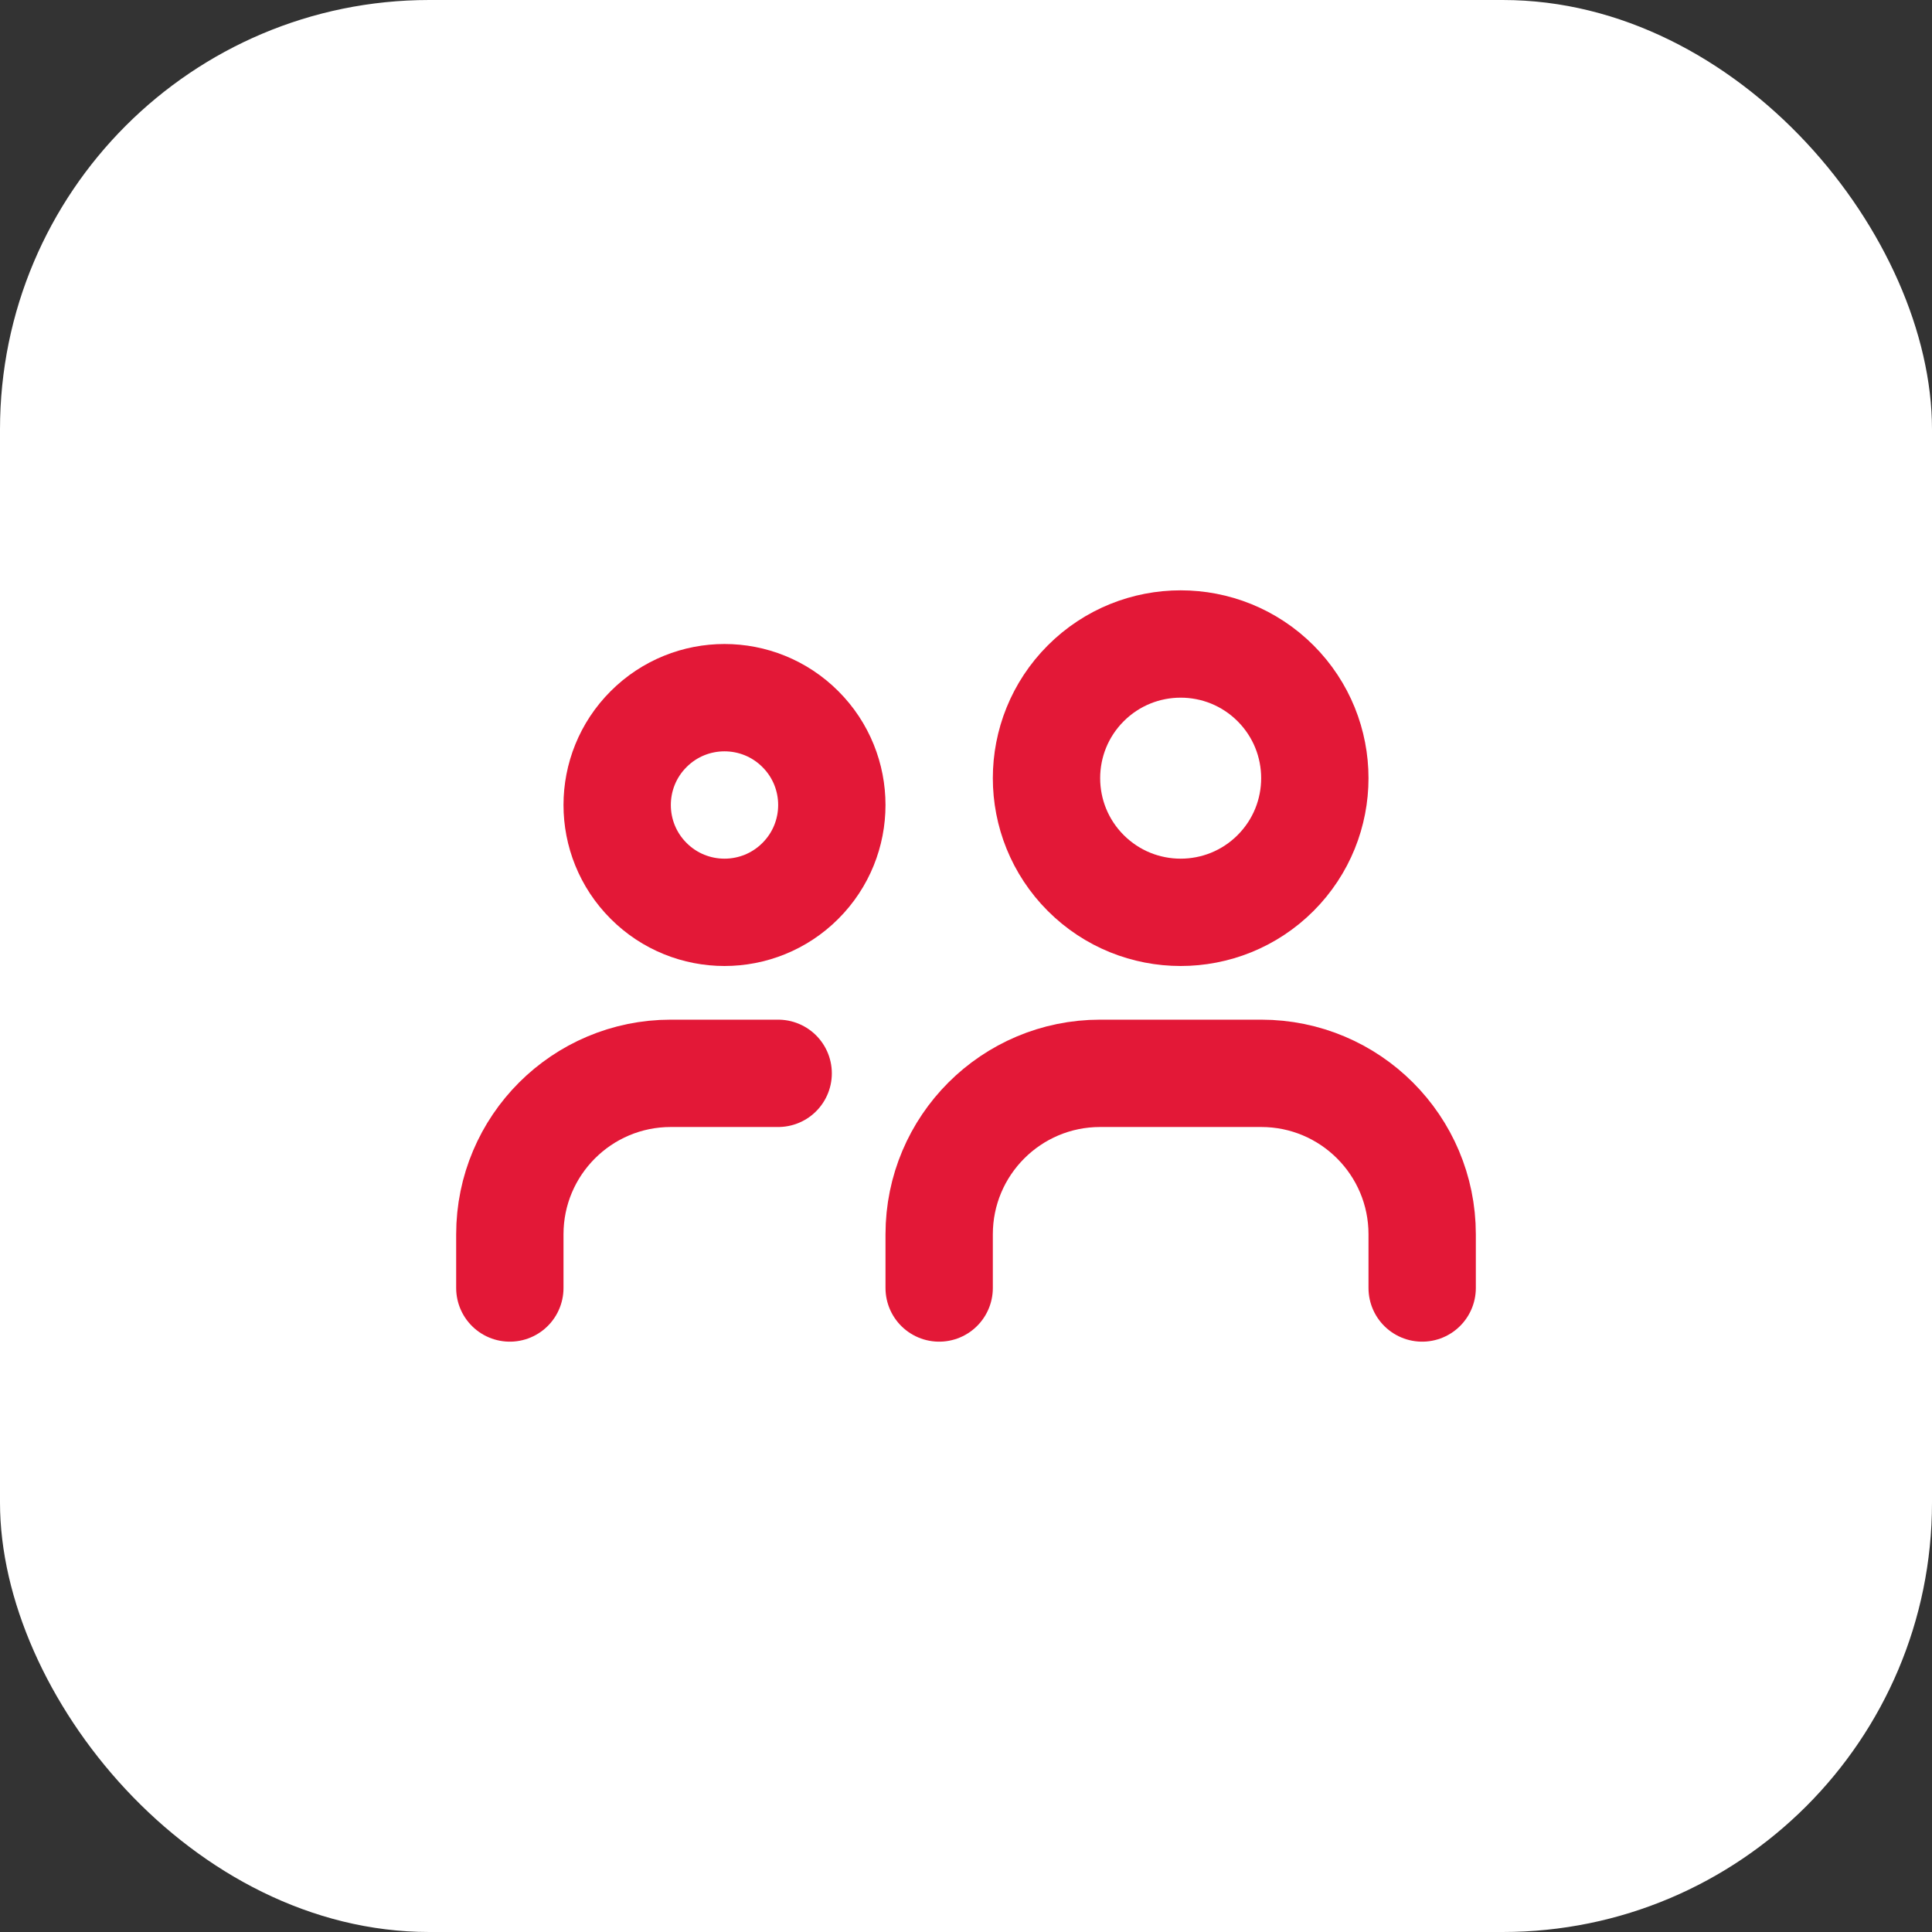<?xml version="1.0" encoding="UTF-8"?> <svg xmlns="http://www.w3.org/2000/svg" width="54" height="54" viewBox="0 0 54 54" fill="none"><rect x="0" y="0" width="54" height="54" fill="#333333" stroke="none"/><rect width="54" height="54" rx="12" fill="white"></rect><g clip-path="url(#clip0_4496_11021)"><path d="M22.371 20.379C23.543 21.55 23.543 23.45 22.371 24.621C21.2 25.793 19.3 25.793 18.129 24.621C16.957 23.45 16.957 21.55 18.129 20.379C19.3 19.207 21.2 19.207 22.371 20.379Z" stroke="#E31837" stroke-width="3" stroke-linecap="round" stroke-linejoin="round"></path><path d="M35.652 19.098C37.116 20.563 37.116 22.937 35.652 24.402C34.187 25.866 31.813 25.866 30.348 24.402C28.884 22.937 28.884 20.563 30.348 19.098C31.813 17.634 34.187 17.634 35.652 19.098Z" stroke="#E31837" stroke-width="3" stroke-linecap="round" stroke-linejoin="round"></path><path d="M39.75 36V34.5C39.75 32.014 37.736 30 35.25 30H30.75C28.265 30 26.25 32.014 26.25 34.5V36" stroke="#E31837" stroke-width="3" stroke-linecap="round" stroke-linejoin="round"></path><path d="M21.75 30H18.75C16.265 30 14.25 32.014 14.25 34.5V36" stroke="#E31837" stroke-width="3" stroke-linecap="round" stroke-linejoin="round"></path></g><defs><clipPath id="clip0_4496_11021"><rect width="36" height="36" fill="white" transform="translate(9 9)"></rect></clipPath></defs></svg> 